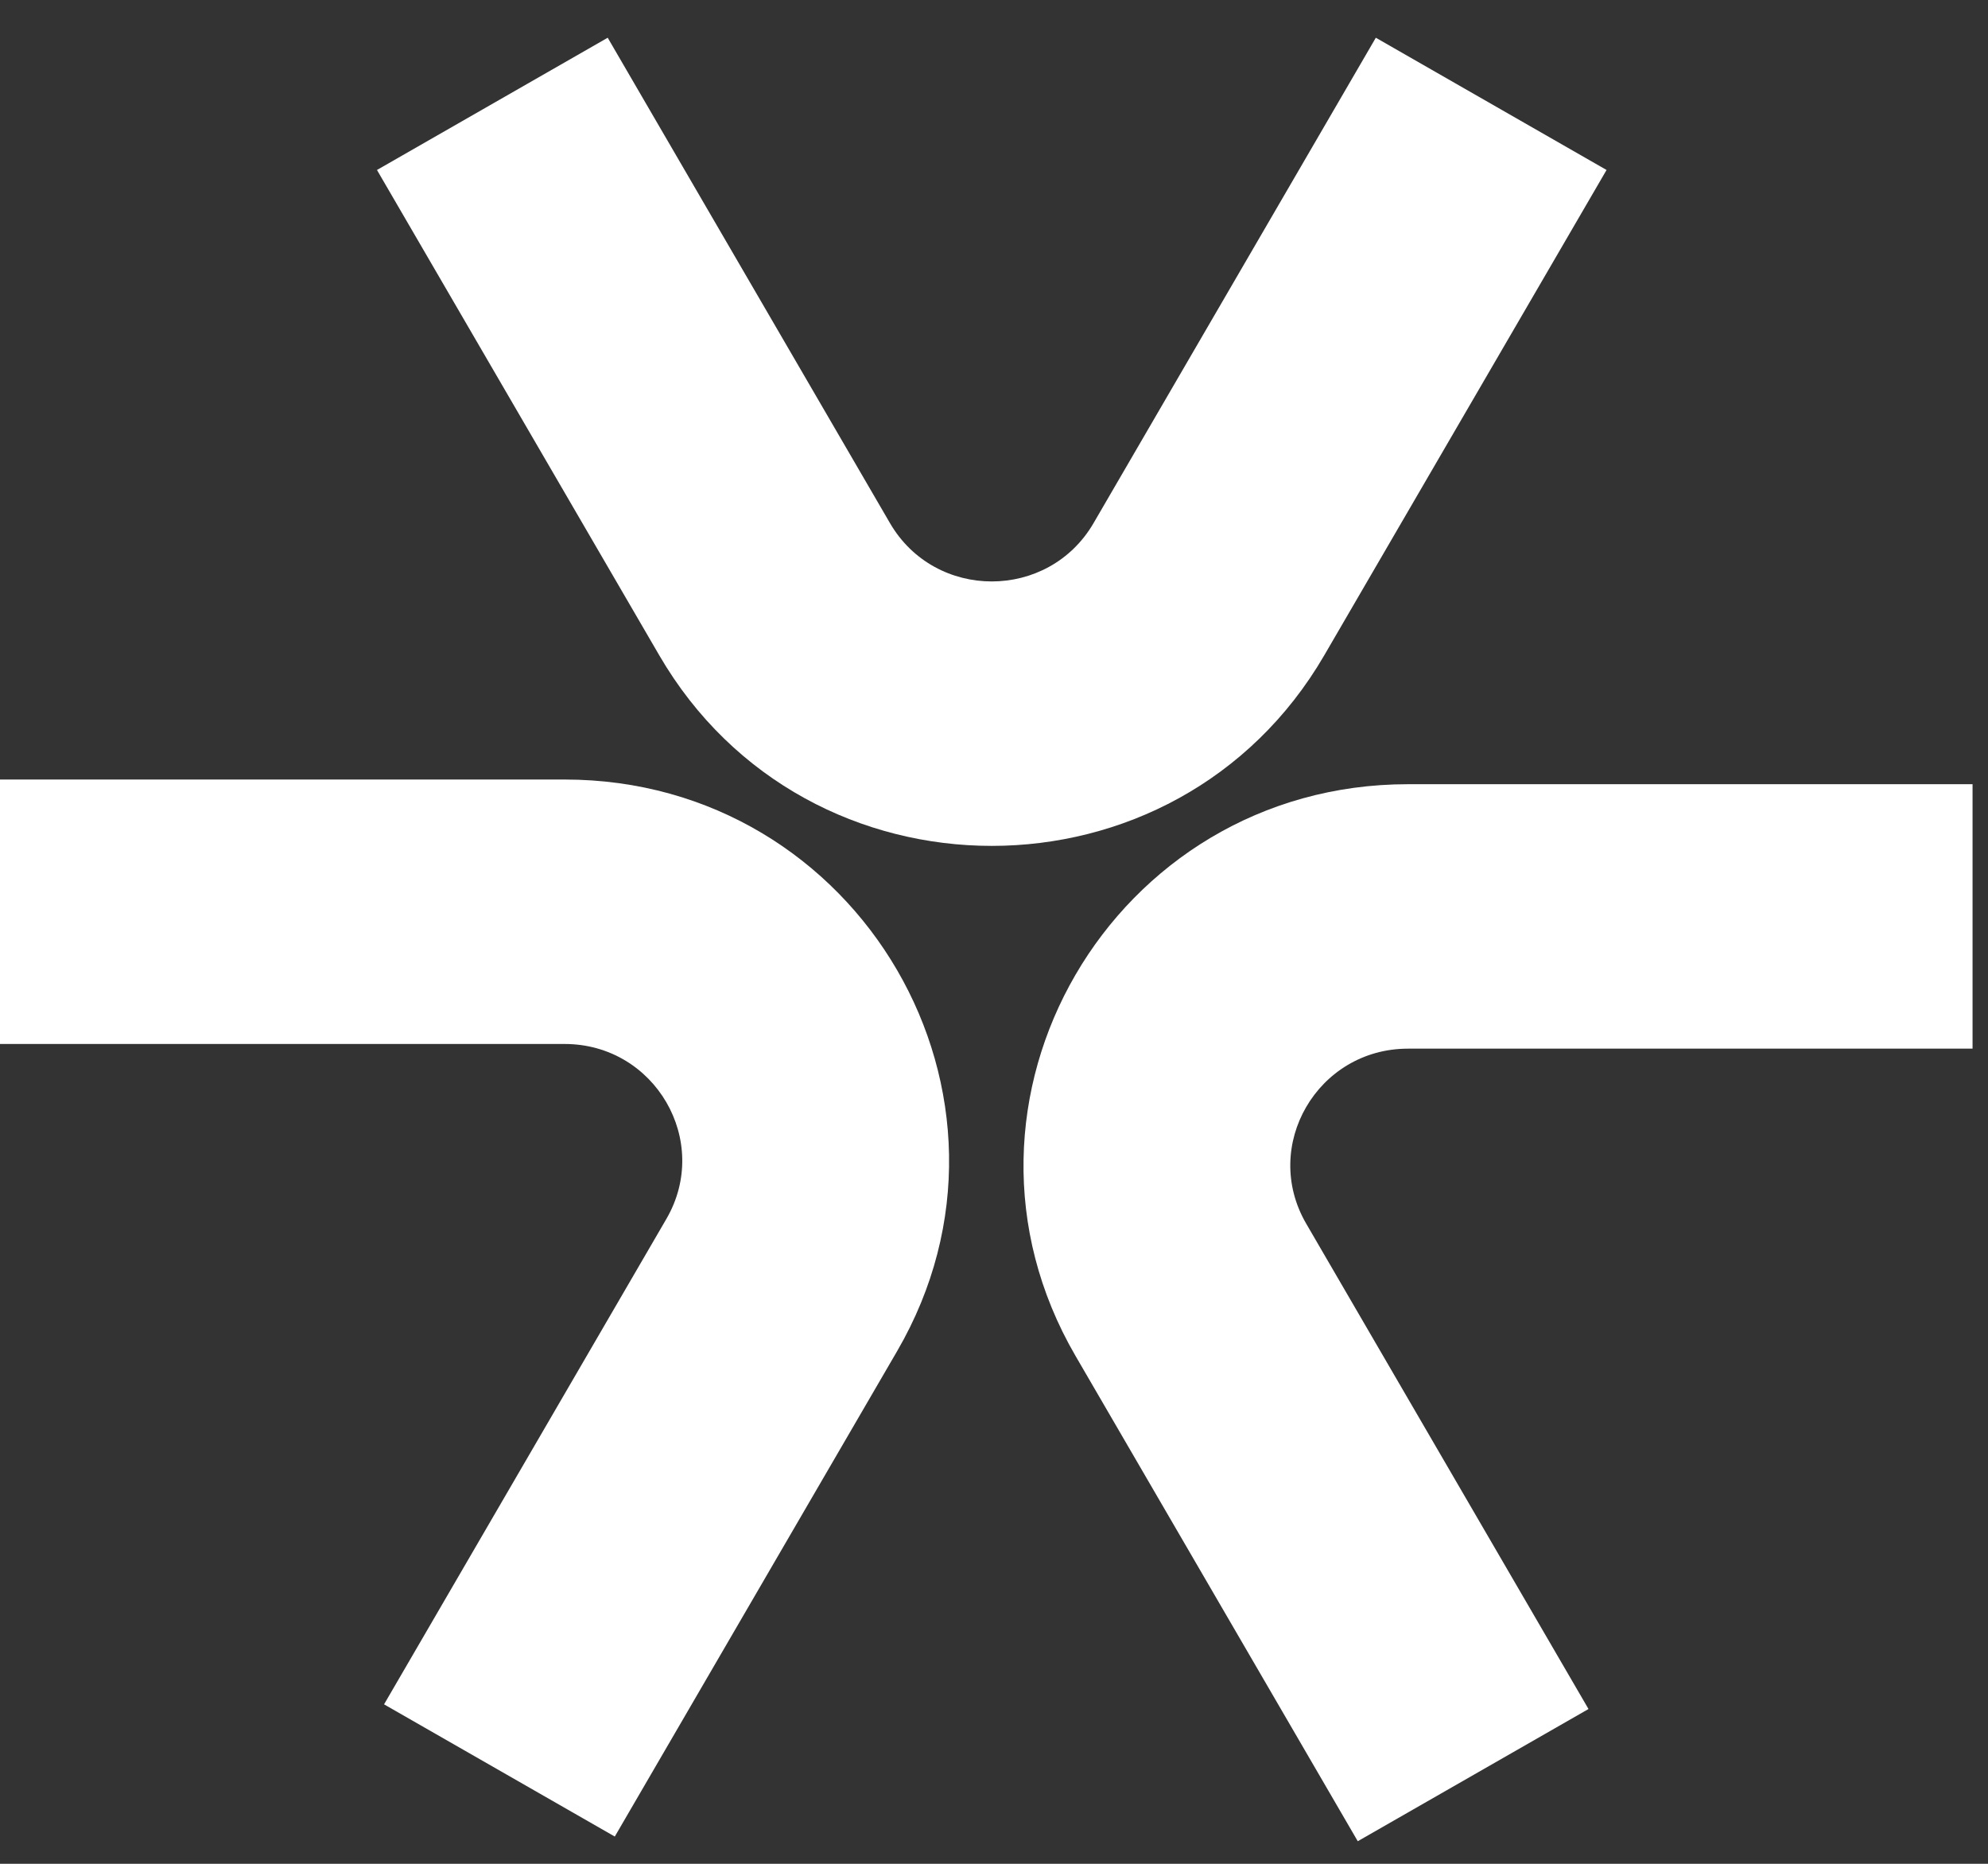 <svg width="48" height="45" viewBox="0 0 48 45" fill="none" xmlns="http://www.w3.org/2000/svg">
<rect x="0" y="0" width="48" height="45" fill="#333333" stroke="none"/>
<path d="M33.219 0.911L26.404 12.63C25.311 14.508 22.581 14.508 21.488 12.63L14.673 0.911L9.102 4.104L15.918 15.822C19.486 21.957 28.406 21.957 31.974 15.822L38.79 4.104L33.219 0.911Z" fill="white"/>
<path d="M0 25.206L13.632 25.206C15.816 25.206 17.181 27.553 16.089 29.431L9.273 41.15L14.844 44.342L21.66 32.624C25.228 26.489 20.768 18.821 13.632 18.821L0 18.821V25.206Z" fill="white"/>
<path d="M33.996 18.934L47.627 18.934L47.627 25.319L33.996 25.319C31.811 25.319 30.446 27.666 31.538 29.544L38.354 41.263L32.783 44.455L25.968 32.737C22.4 26.602 26.86 18.934 33.996 18.934Z" fill="white"/>
</svg>
